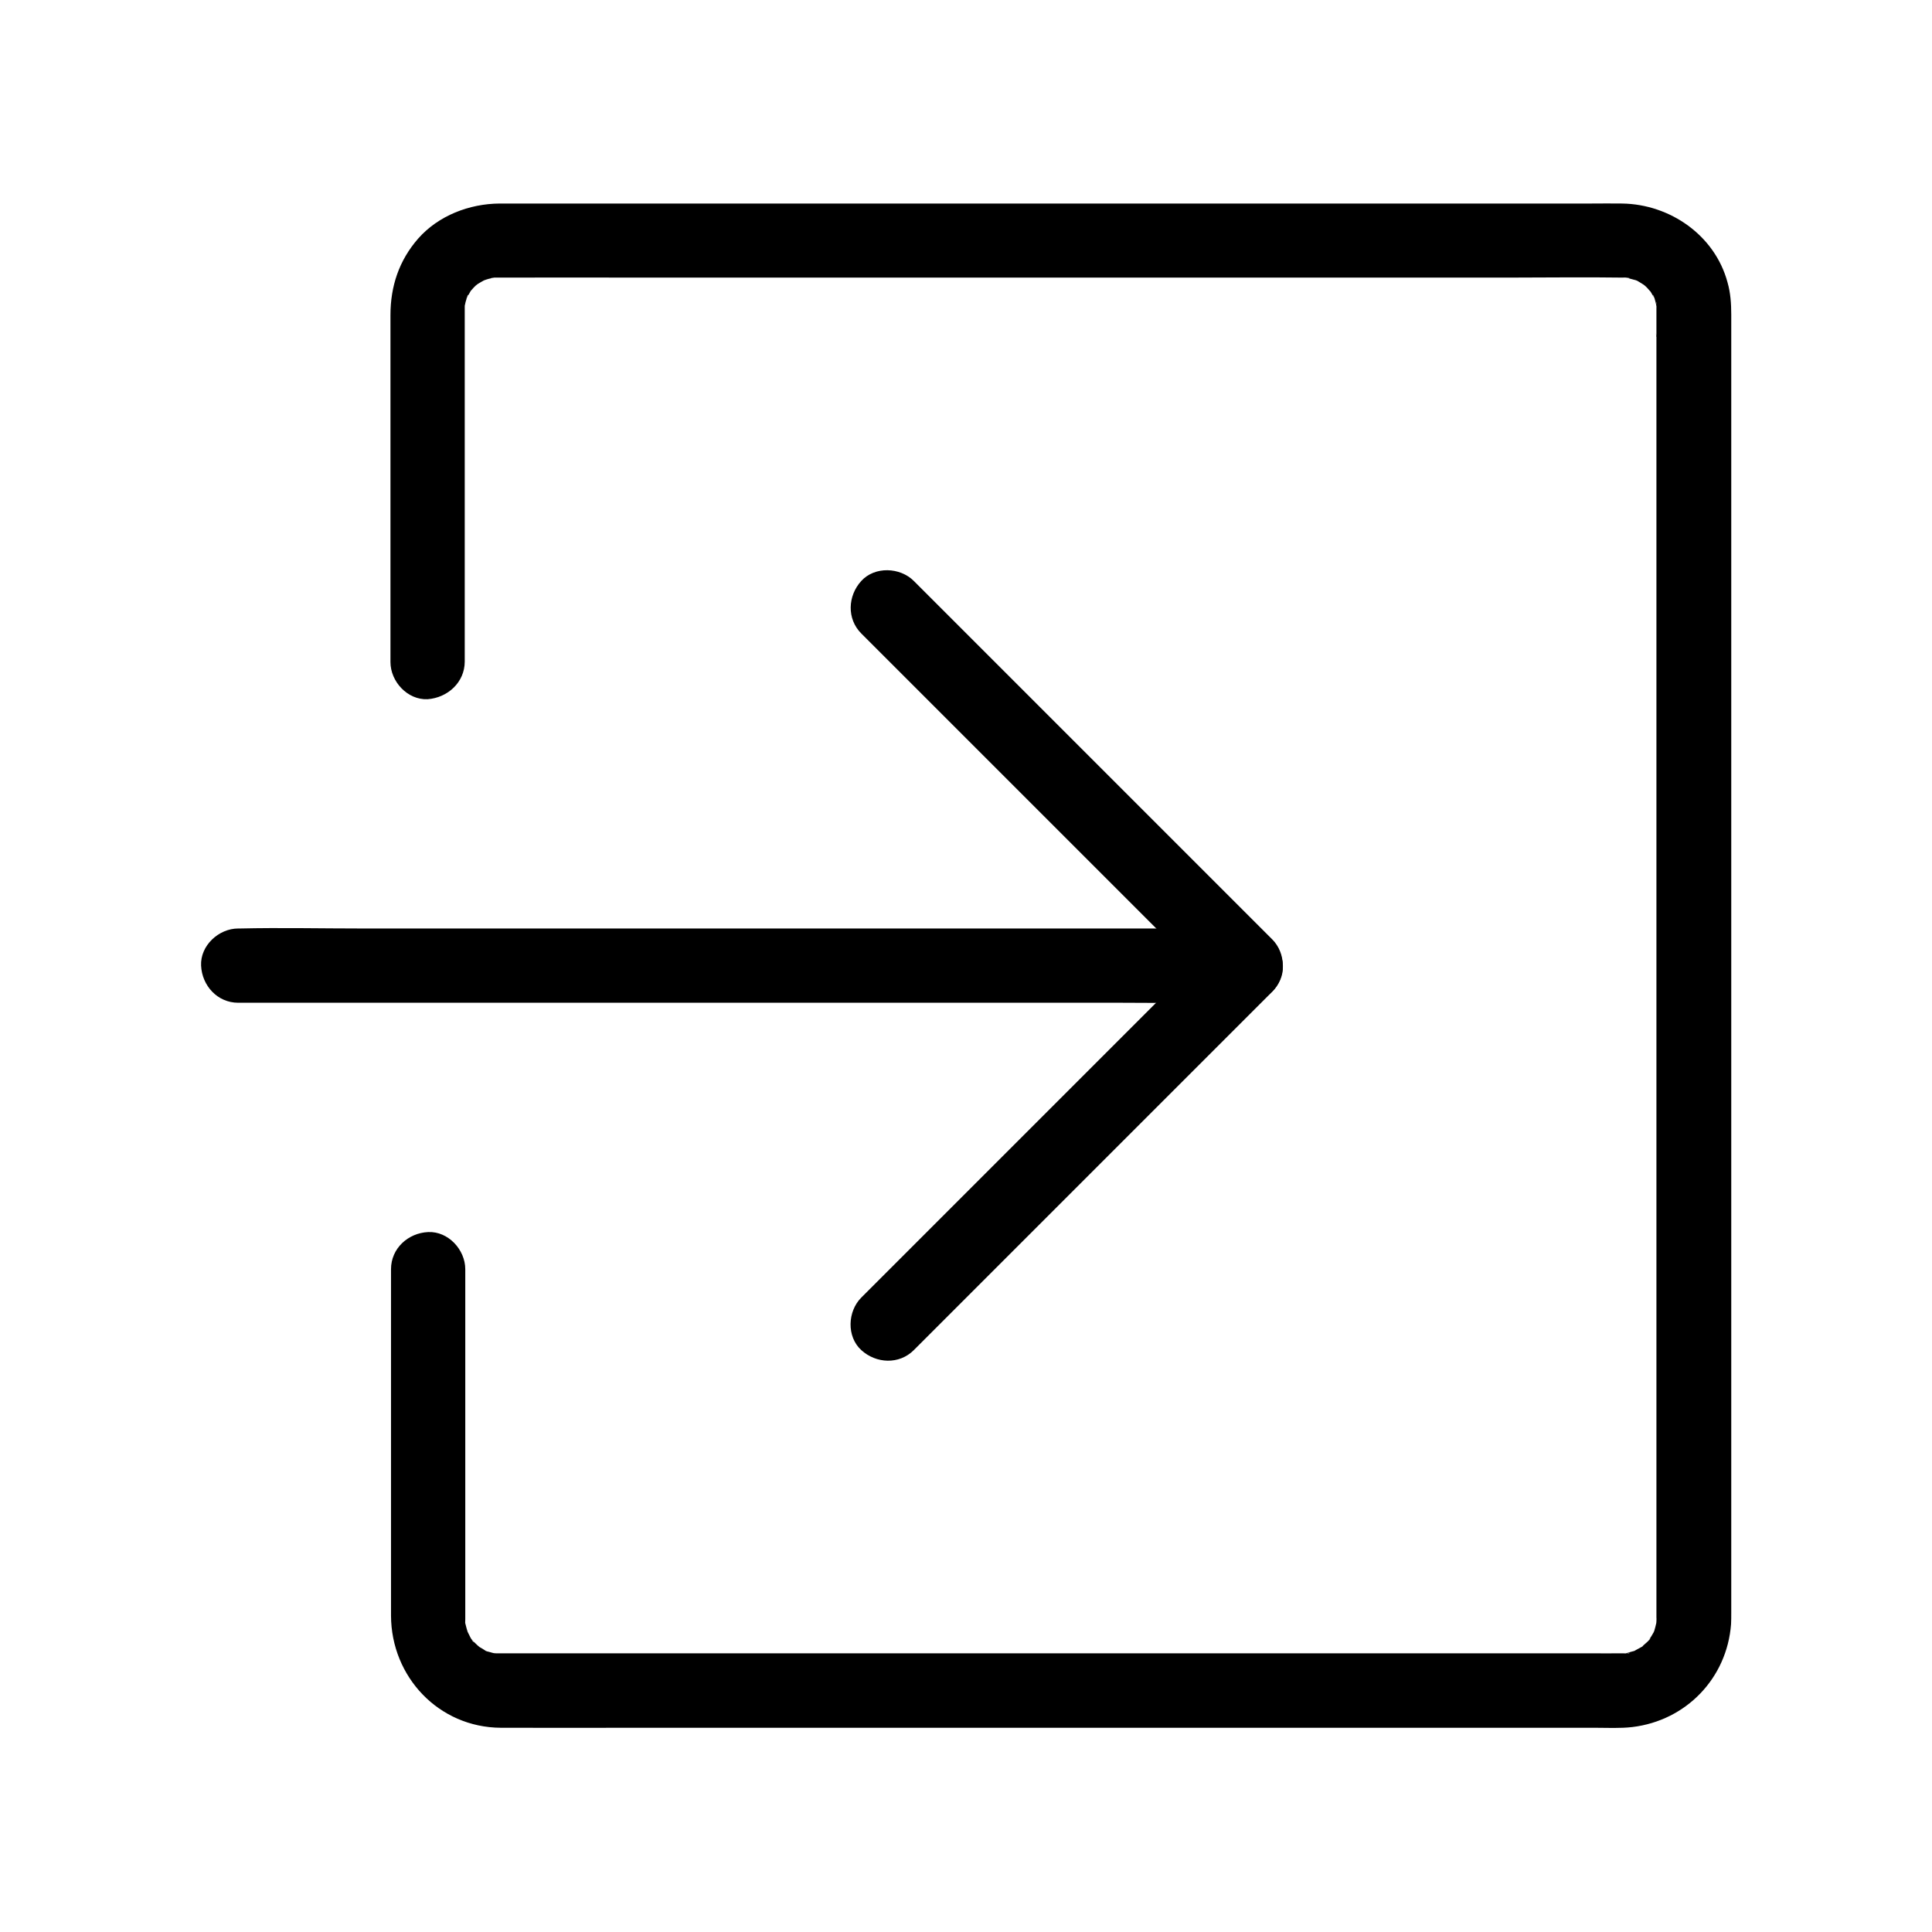 <?xml version="1.0" encoding="UTF-8"?>
<!-- Uploaded to: ICON Repo, www.iconrepo.com, Generator: ICON Repo Mixer Tools -->
<svg fill="#000000" width="800px" height="800px" version="1.1" viewBox="144 144 512 512" xmlns="http://www.w3.org/2000/svg">
 <g>
  <path d="m582.93 233.16c0-0.395-0.051-0.688-0.098-0.836 0.145 0.297 0.293 1.379 0.098 0.836z"/>
  <path d="m267.16 319.31v-62.879-29.078-2.117c0 0.098 0.051-1.328 0.098-1.328-0.051 0.441-0.098 0.887-0.148 1.328 0.098-0.441 0.195-0.836 0.297-1.277 0.051-0.148 0.543-1.871 0.59-1.82 0.297 0.098-1.031 1.918-0.195 0.59 0.344-0.543 0.641-1.082 0.934-1.625 1.031-1.871-1.523 1.477 0 0 0.297-0.297 0.543-0.641 0.836-0.934 0.297-0.297 0.59-0.59 0.934-0.836 0.789-0.688 0.641-0.543-0.492 0.344-0.051-0.098 2.707-1.672 2.754-1.625-0.395 0.148-0.789 0.297-1.18 0.492 0.395-0.148 0.789-0.297 1.23-0.441 0.395-0.148 0.836-0.246 1.277-0.344 0.195-0.051 0.441-0.098 0.641-0.148 1.082-0.195 0.887-0.195-0.641 0.051 0.051-0.148 1.477-0.098 1.672-0.098h0.395 0.789c12.398-0.051 24.797 0 37.145 0h74.34 85.41 70.16c9.938 0 19.875-0.148 29.816 0 0.297 0 1.969-0.098 2.016 0.098-0.441-0.051-0.836-0.098-1.277-0.148 0.441 0.098 0.887 0.148 1.277 0.297 0.441 0.098 0.836 0.246 1.277 0.344 0.195 0.051 0.395 0.148 0.641 0.195 0.984 0.395 0.836 0.297-0.543-0.246 0.051-0.098 1.574 0.836 1.723 0.934 0.344 0.195 0.738 0.492 1.082 0.688 0.836 0.641 0.688 0.492-0.492-0.344 0.344 0.297 0.641 0.543 0.934 0.836 0.344 0.344 0.688 0.836 1.082 1.18 0.984 0.738-1.18-1.969-0.195-0.246 0.297 0.543 0.641 1.133 0.984 1.625 1.031 1.625-0.395-0.59-0.195-0.59 0.098 0 0.59 1.723 0.59 1.82 0.051 0.195 0.098 0.441 0.148 0.641 0.195 1.082 0.195 0.836 0-0.641 0.148 0.051 0.098 1.918 0.098 2.016v1.969 13.383 56.531 80.492 84.672 70.801 37.246 1.82c0 0.246 0.051-0.984 0 0.688 0 0.246-0.051 0.441-0.051 0.688-0.098 1.082-0.098 0.887 0.098-0.641 0.051 0-0.688 3.102-0.887 3.199 0.148-0.395 0.297-0.738 0.492-1.133-0.195 0.395-0.395 0.789-0.59 1.18-0.195 0.395-0.441 0.738-0.688 1.133-0.098 0.195-0.246 0.344-0.344 0.543-0.641 0.836-0.492 0.688 0.344-0.441 0.098 0.297-1.625 1.672-1.82 1.871-0.934 0.984 0.344 0.051 0.492-0.297-0.098 0.344-1.328 0.887-1.625 1.082-0.492 0.297-0.984 0.492-1.426 0.789-1.18 0.688 2.312-0.688 0.195-0.098-0.641 0.148-1.277 0.344-1.918 0.543-1.918 0.59 0.688-0.148 0.641 0-0.098 0.195-1.82 0.098-2.066 0.098-2.805 0.051-5.559 0-8.363 0h-53.727-81.379-82.559-58.793-12.203-0.688-0.688c-0.246 0-0.441-0.051-0.688-0.051-1.082-0.098-0.887-0.098 0.641 0.098 0 0.051-1.379-0.297-1.277-0.297-0.195-0.051-1.82-0.441-1.871-0.59 0 0.051 1.969 1.133 0.297 0.051-0.441-0.297-0.934-0.59-1.379-0.836-0.887-0.59-0.738-0.492 0.441 0.395-0.344-0.297-0.641-0.543-0.984-0.836-0.297-0.297-0.641-0.59-0.934-0.887-0.148-0.148-0.297-0.297-0.441-0.492-0.688-0.789-0.59-0.641 0.344 0.492-0.395 0-1.477-2.461-1.672-2.805-1.082-1.918 0.543 2.066 0-0.051-0.148-0.543-0.344-1.031-0.441-1.574-0.441-1.918-0.297 0.195-0.051 0.297-0.195-0.098-0.098-1.82-0.098-2.016v-1.672-70.945-20.074c0-5.164-4.527-10.086-9.84-9.84s-9.84 4.328-9.84 9.84v63.863 27.945c0.051 16.234 12.645 29.617 29.078 29.719 12.152 0.051 24.305 0 36.457 0h74.883 86.348 70.945 21.254c3.344 0 6.742 0.195 10.035-0.195 14.219-1.723 25.043-12.941 26.125-27.258 0.051-0.984 0.051-1.969 0.051-2.953v-13.039-56.875-81.379-86.051-70.898-35.918c0-2.856-0.195-5.707-0.984-8.461-3.344-12.496-15.254-20.715-27.898-20.91-2.707-0.051-5.461 0-8.215 0h-54.316-82.461-83.641-57.957-10.922c-8.02 0.051-16.234 3.199-21.598 9.297-5.066 5.805-7.332 12.645-7.332 20.27v71.586 20.367c0 5.164 4.527 10.086 9.84 9.84 5.32-0.387 9.844-4.473 9.844-9.984z"/>
  <path d="m372.25 311.88c10.676 10.676 21.402 21.402 32.078 32.078 17.074 17.074 34.094 34.094 51.168 51.168 3.887 3.887 7.824 7.824 11.711 11.711v-13.922l-94.957 94.957c-3.641 3.641-3.938 10.332 0 13.922s10.035 3.887 13.922 0l94.957-94.957c3.738-3.738 3.789-10.137 0-13.922l-83.246-83.246c-3.887-3.887-7.824-7.824-11.711-11.711-3.641-3.641-10.332-3.938-13.922 0-3.594 3.934-3.887 10.035 0 13.922z"/>
  <path d="m207.13 409.74h26.52 63.715 77.098 66.715c10.824 0 21.695 0.246 32.52 0h0.441c5.164 0 10.086-4.527 9.84-9.84-0.246-5.312-4.328-9.84-9.84-9.84h-26.52-63.715-77.098-66.715c-10.824 0-21.695-0.246-32.52 0h-0.441c-5.164 0-10.086 4.527-9.84 9.84 0.246 5.316 4.332 9.84 9.84 9.84z"/>
 </g>
</svg>
